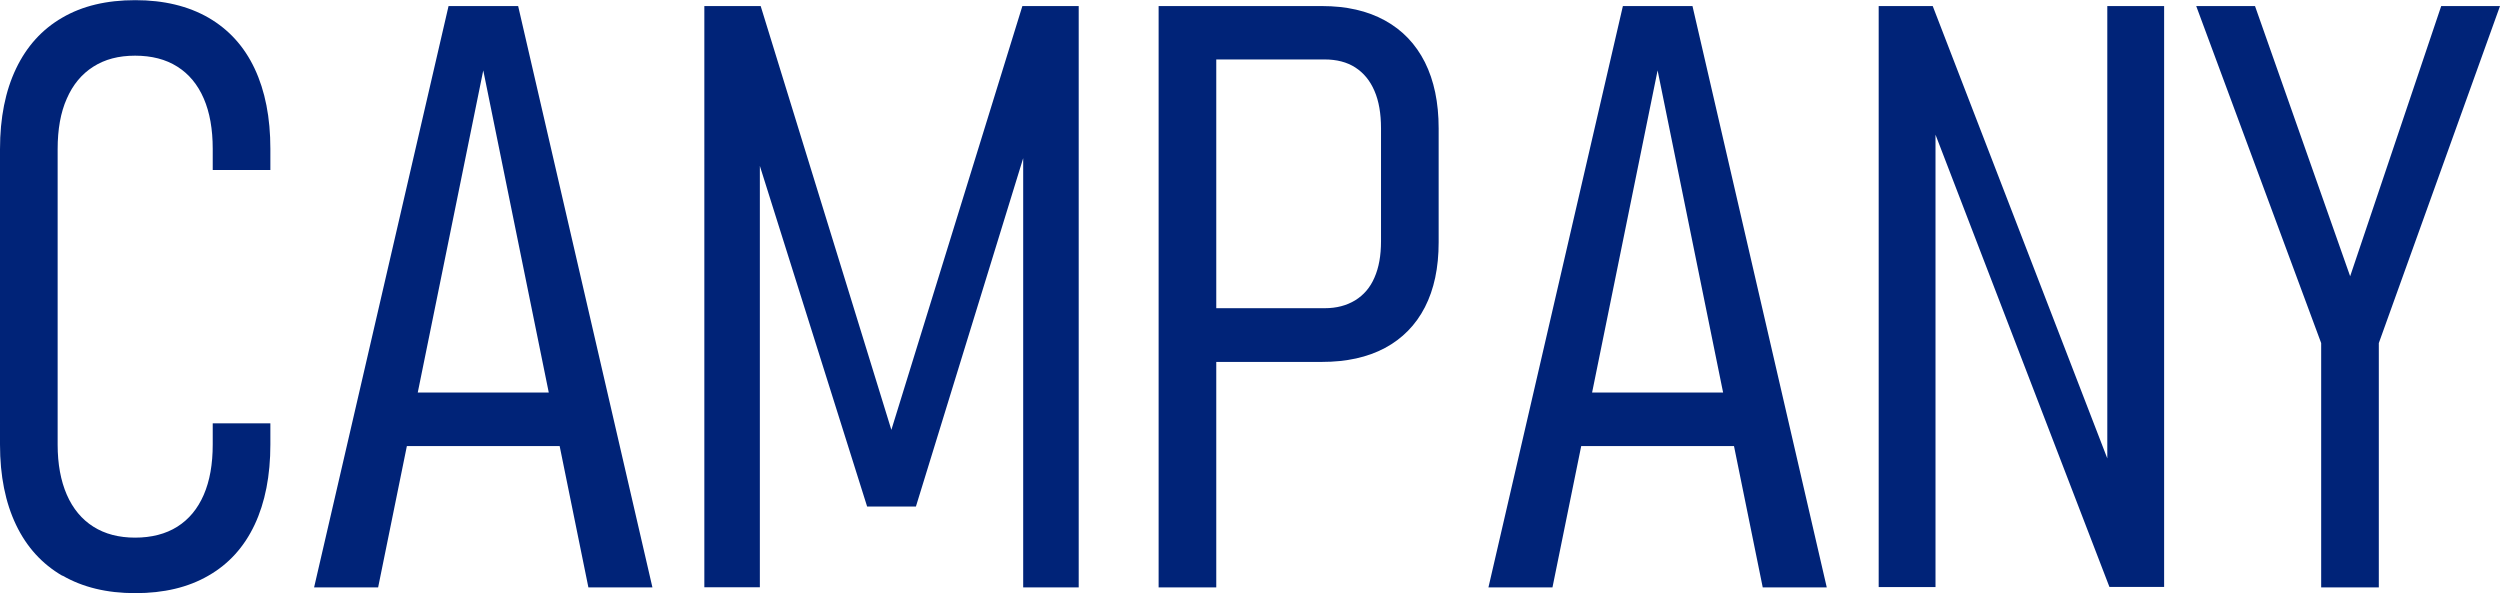 <?xml version="1.0" encoding="UTF-8"?><svg id="b" xmlns="http://www.w3.org/2000/svg" viewBox="0 0 152.66 36.23"><defs><style>.d{fill:#002378;}</style></defs><g id="c"><path class="d" d="M3.81,35.16c-1.24-.72-2.18-1.75-2.83-3.11-.65-1.36-.98-2.99-.98-4.9V9.11c0-1.92.33-3.56.98-4.92.65-1.36,1.59-2.4,2.82-3.11,1.23-.72,2.71-1.07,4.46-1.07s3.23.36,4.47,1.07c1.24.72,2.18,1.75,2.82,3.11.64,1.36.96,2.99.96,4.9v1.29h-3.52v-1.29c0-1.2-.18-2.23-.55-3.08-.37-.85-.9-1.49-1.61-1.94-.71-.45-1.57-.67-2.58-.67s-1.84.22-2.55.67c-.71.45-1.25,1.1-1.62,1.95-.38.85-.56,1.88-.56,3.09v18.04c0,1.19.19,2.21.56,3.06.37.85.92,1.51,1.62,1.95.71.45,1.56.67,2.55.67s1.87-.22,2.58-.67c.71-.45,1.24-1.09,1.61-1.94.37-.85.55-1.87.55-3.08v-1.29h3.52v1.29c0,1.9-.32,3.54-.96,4.9-.64,1.36-1.58,2.4-2.82,3.11-1.24.72-2.73,1.07-4.47,1.07s-3.21-.36-4.44-1.07Z"/><path class="d" d="M27.39.37h4.25l8.2,35.5h-3.91l-6.42-31.57-6.42,31.57h-3.91L27.39.37ZM23.75,23.97h12.06v3.27h-12.06v-3.27Z"/><path class="d" d="M62.43.37h3.44v35.5h-3.39V7.32l.24,1.56-6.79,22.05h-2.98l-6.79-21.56.24-2.05v28.54h-3.39V.37h3.44l7.98,25.88L62.43.37Z"/><path class="d" d="M70.75.37h3.52v35.5h-3.52V.37ZM73.32,18.82h7.57c.72,0,1.33-.16,1.86-.48.52-.32.92-.78,1.18-1.39.27-.61.4-1.35.4-2.21v-6.91c0-.89-.13-1.66-.4-2.28-.27-.63-.66-1.1-1.17-1.43-.51-.33-1.14-.49-1.87-.49h-7.57V.37h7.4c1.5,0,2.78.29,3.85.88,1.07.59,1.88,1.44,2.44,2.55.56,1.12.84,2.46.84,4.04v6.96c0,1.55-.28,2.87-.84,3.96-.56,1.09-1.38,1.92-2.44,2.49-1.07.57-2.35.85-3.85.85h-7.4v-3.27Z"/><path class="d" d="M99.1.37h4.25l8.2,35.5h-3.91l-6.42-31.57-6.42,31.57h-3.91L99.1.37ZM95.46,23.97h12.06v3.27h-12.06v-3.27Z"/><path class="d" d="M114.72.37h3.3l11.25,29.15-.59.63V.37h3.47v35.47h-3.34l-11.21-29.15.59-.63v29.79h-3.47V.37Z"/><path class="d" d="M145.26,20.95v14.92h-3.52v-14.92L134.11.37h3.59l5.81,16.5L149.07.37h3.59l-7.4,20.58Z"/></g></svg>